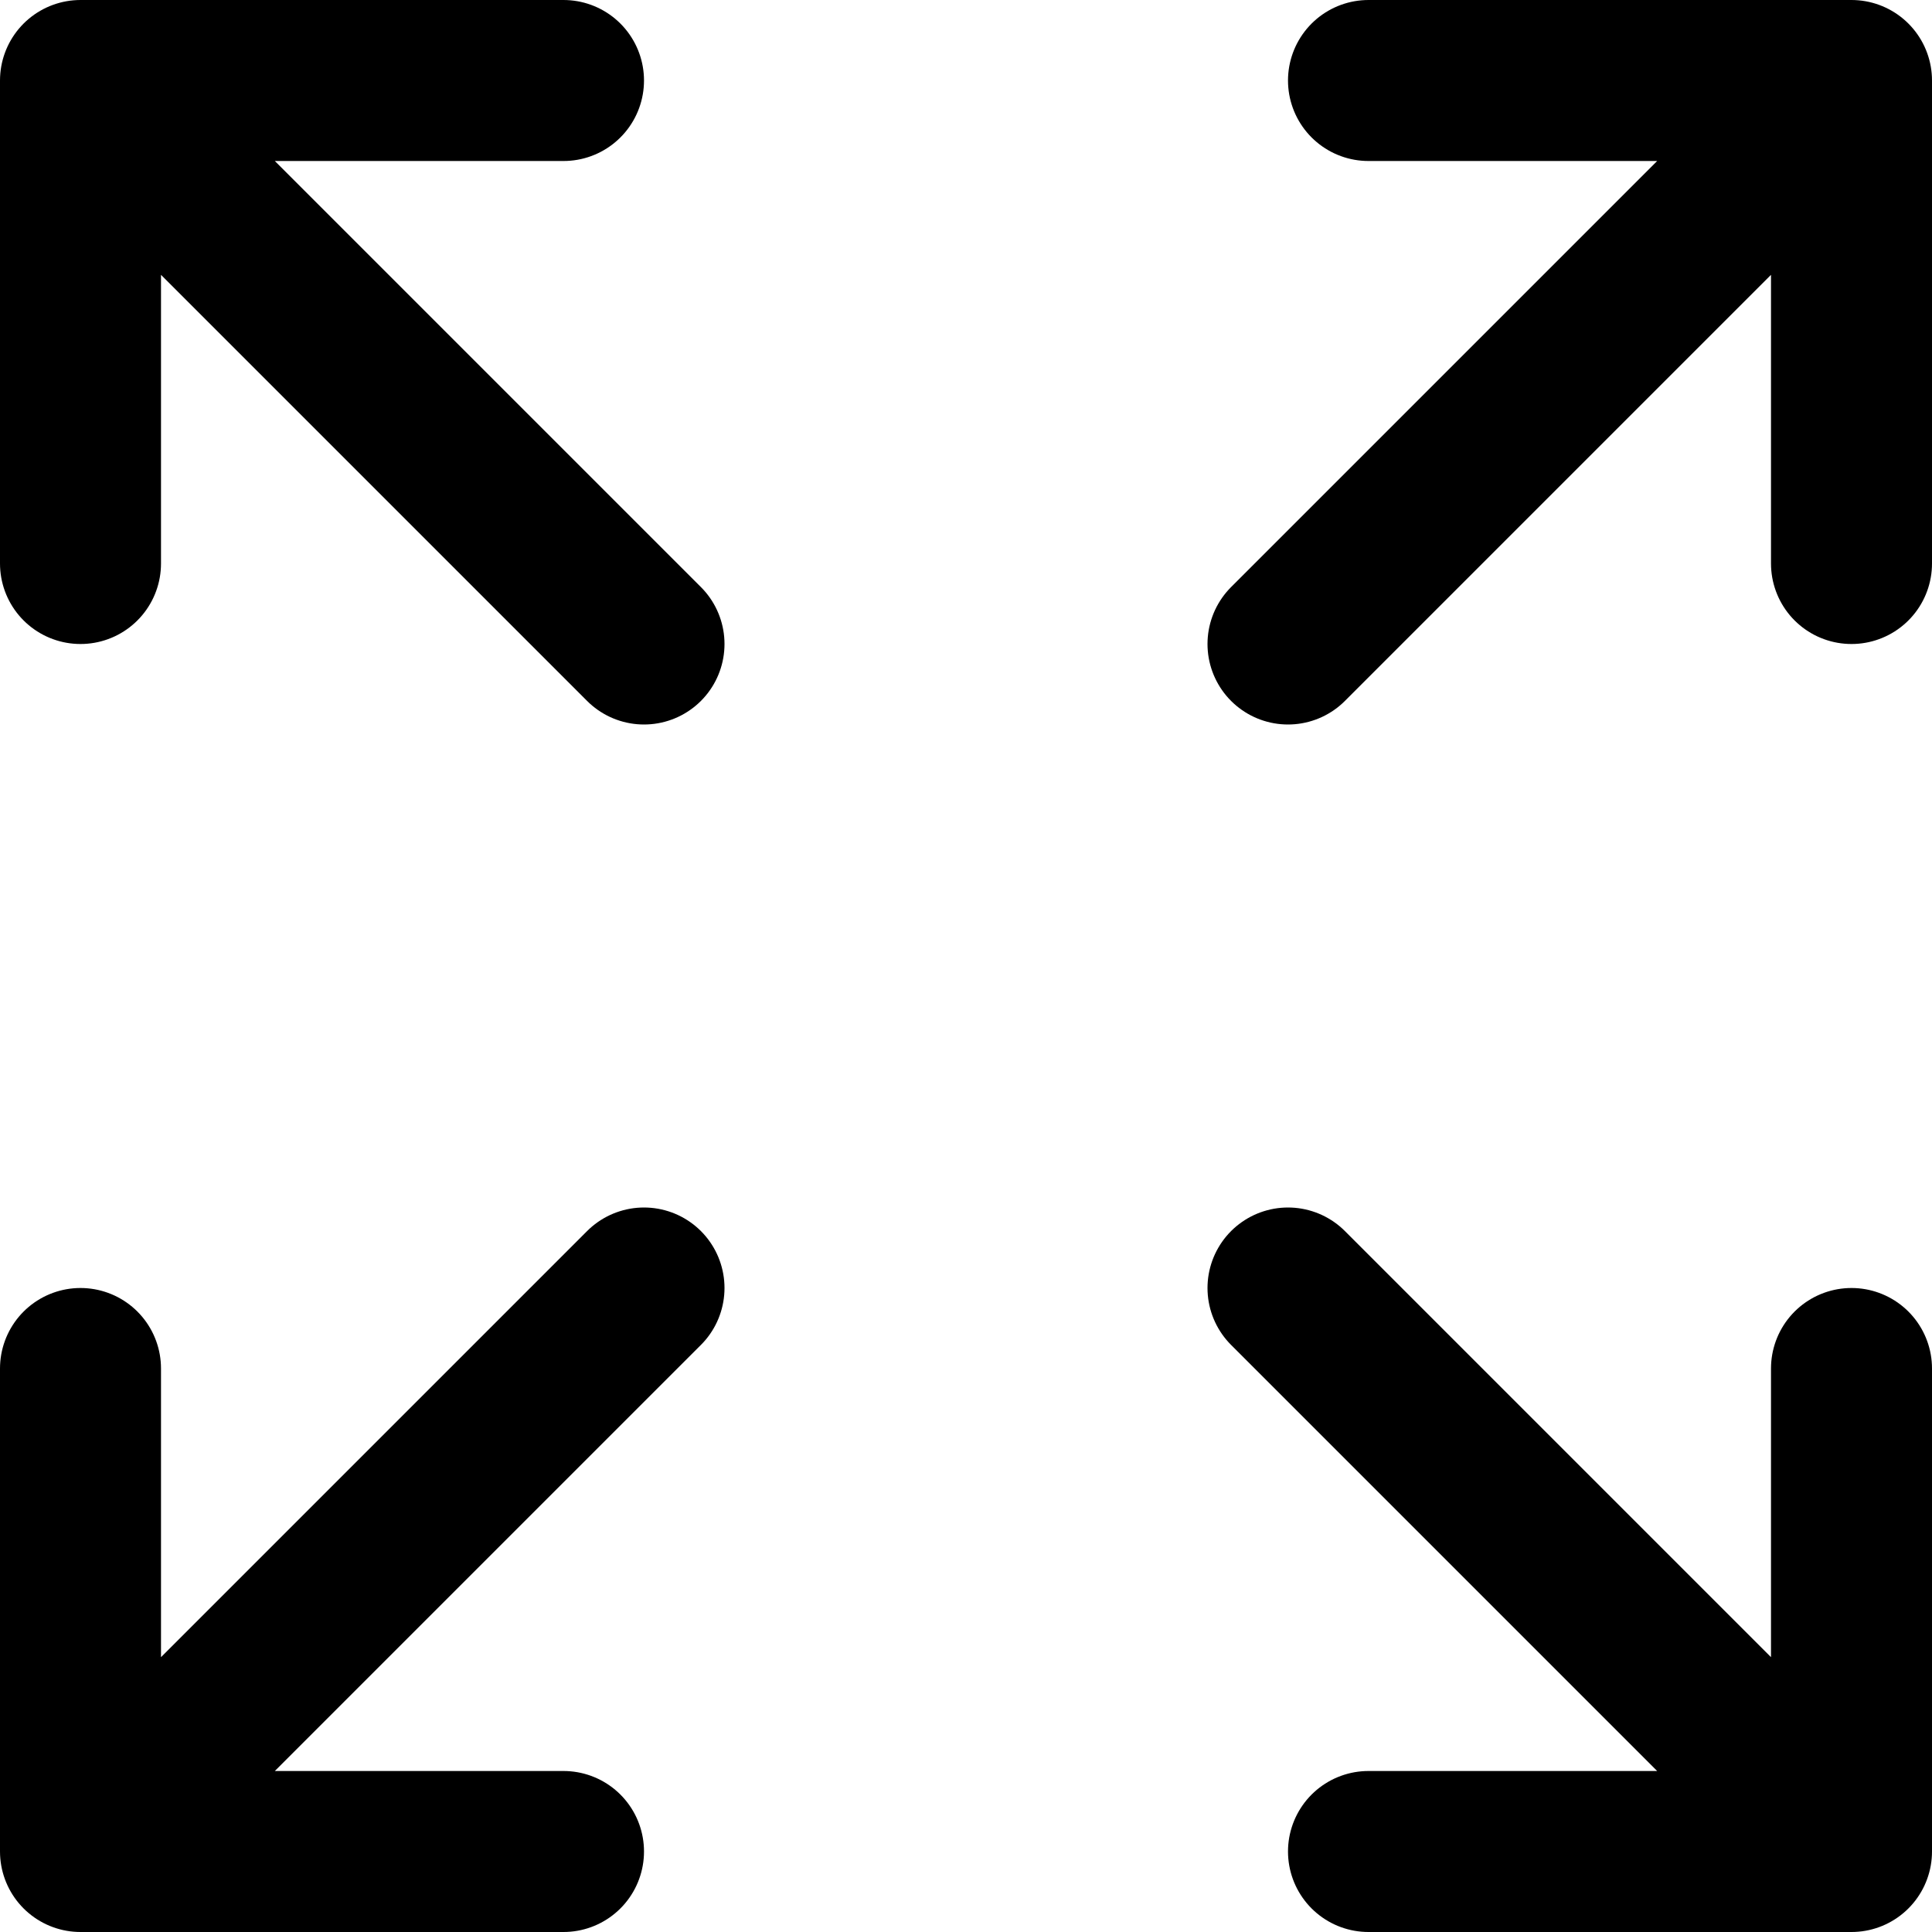 <svg width="24" height="24" viewBox="0 0 24 24" fill="none" xmlns="http://www.w3.org/2000/svg">
<path d="M1 1V7M1 1H7M1 1L8 8M1 23V17M1 23H7M1 23L8 16M23 1L17 1M23 1V7M23 1L16 8M23 23H17M23 23V17M23 23L16 16" stroke="currentColor" stroke-width="2" stroke-linecap="round" stroke-linejoin="round"/>
</svg>

